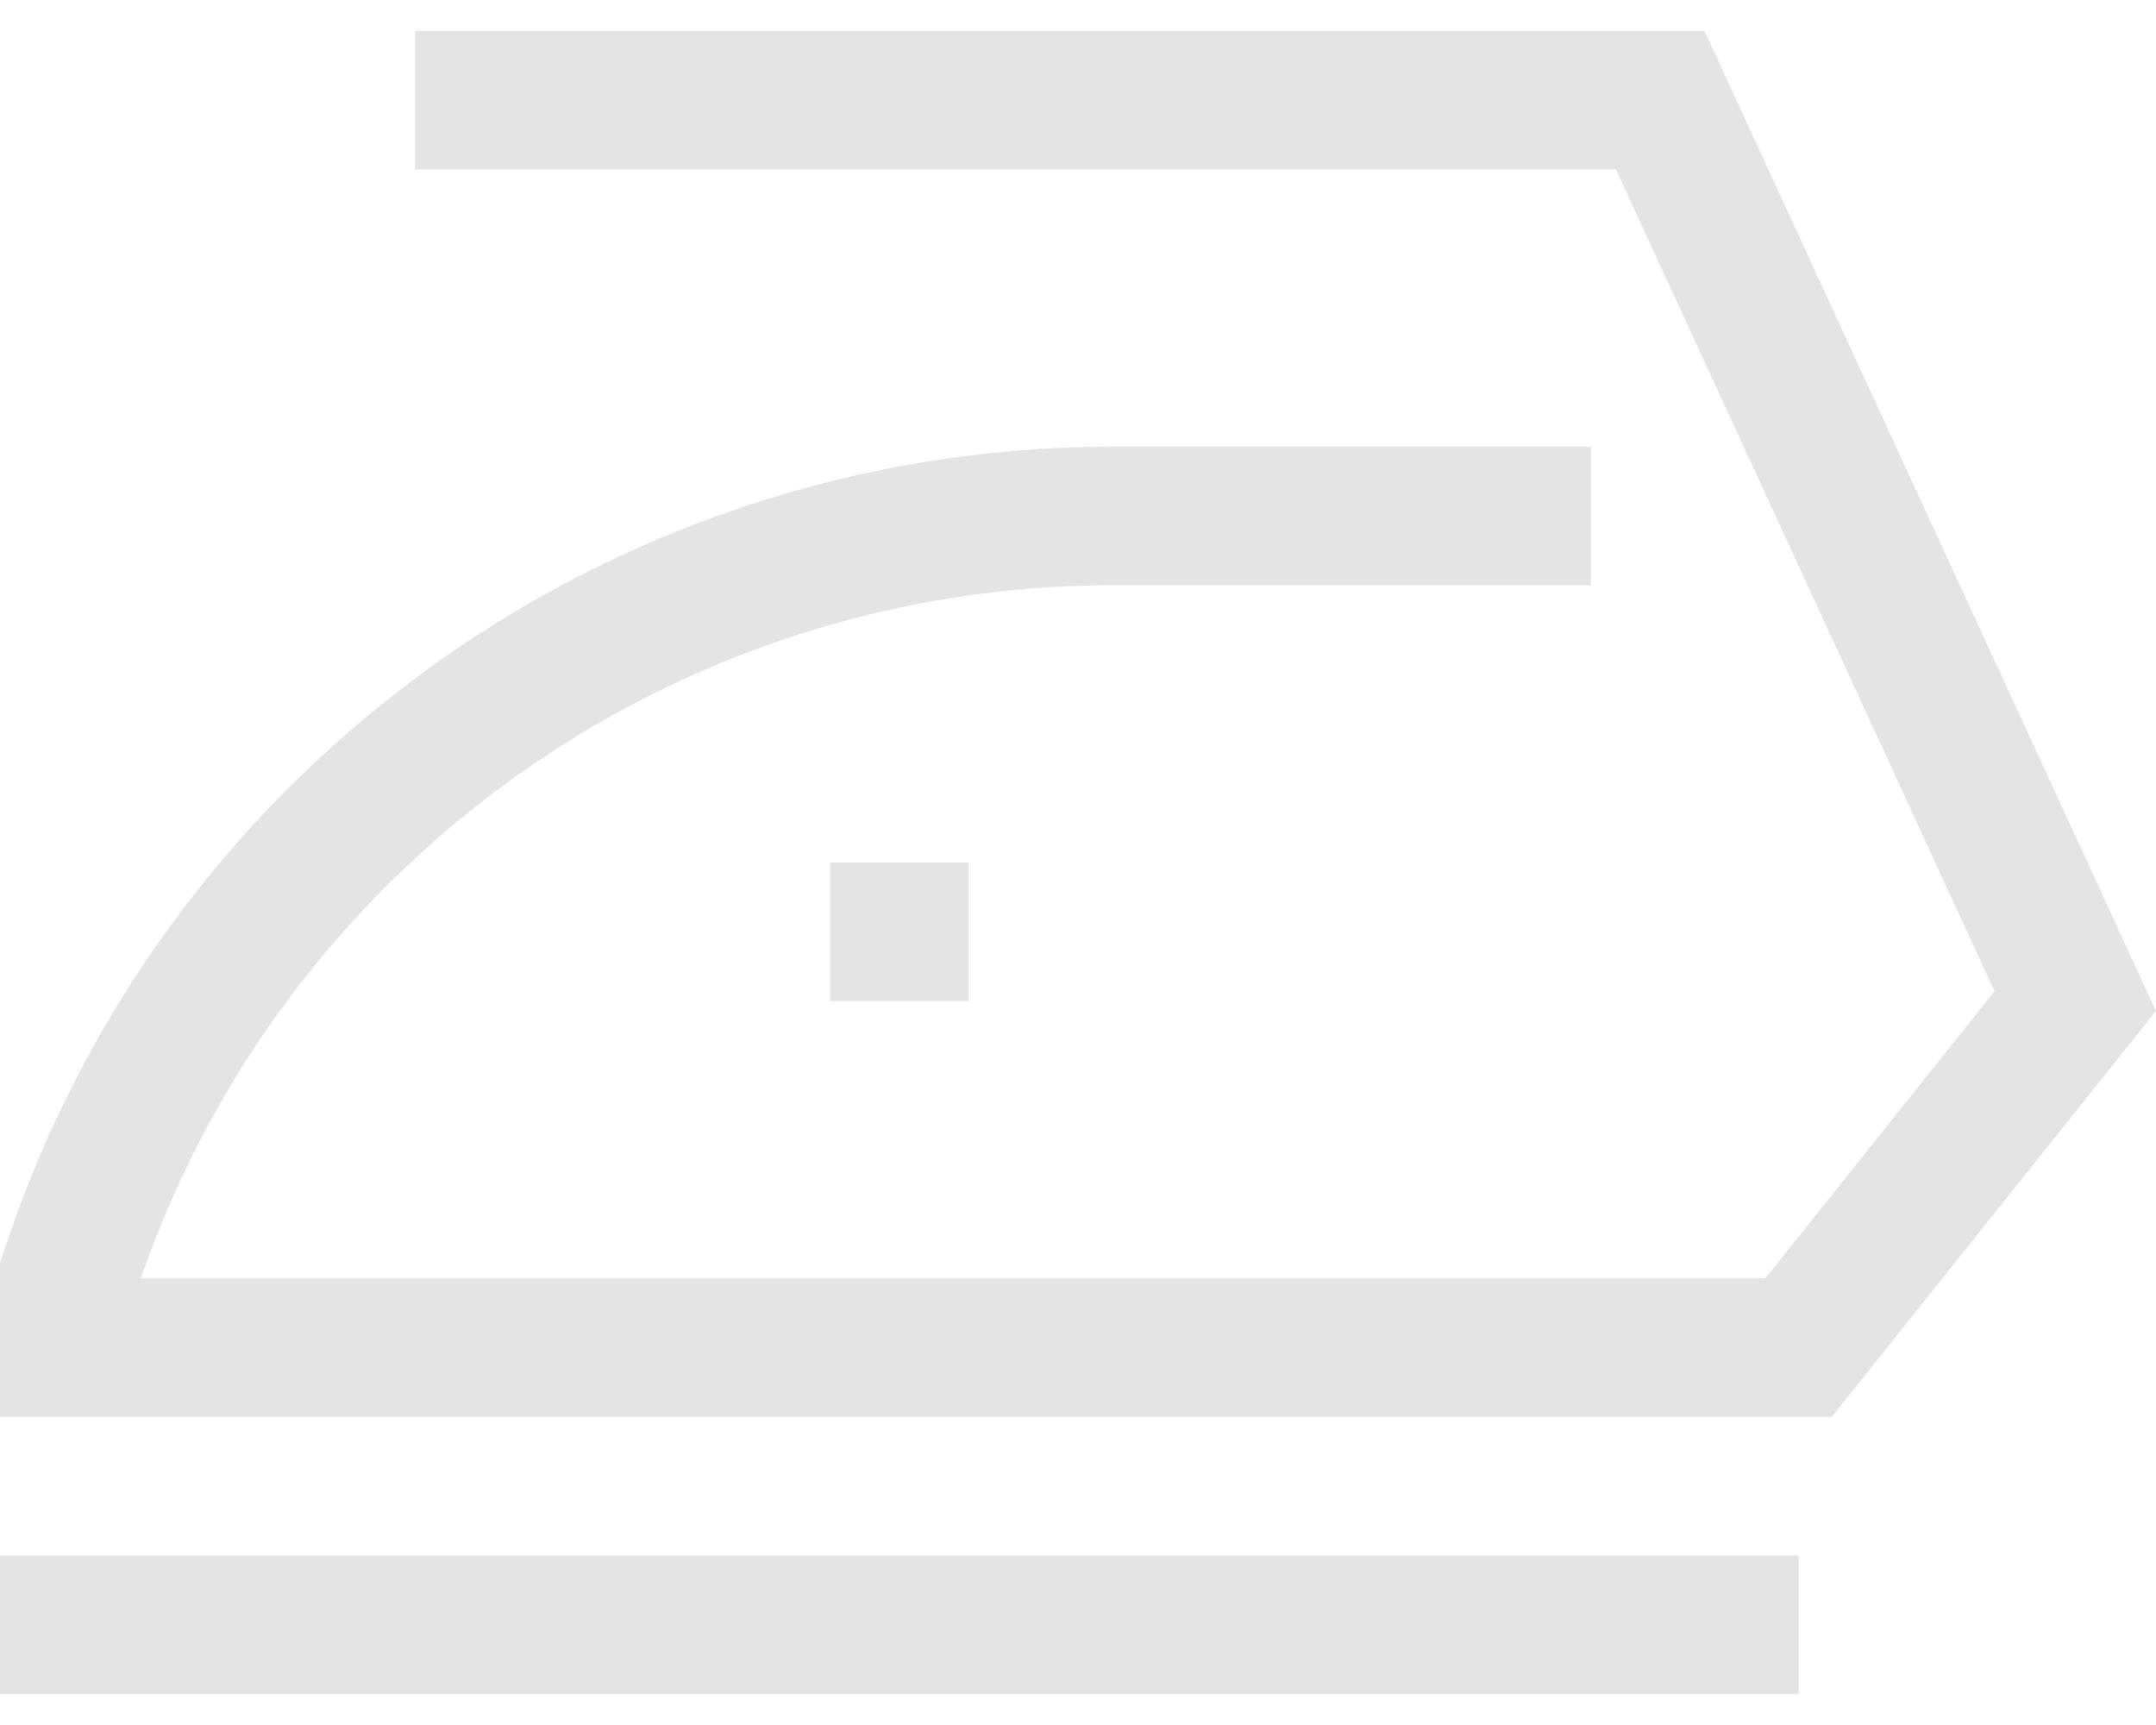 <svg width="30" height="24" viewBox="0 0 30 24" fill="none" xmlns="http://www.w3.org/2000/svg">
<path d="M0 21.643H25.029V23.571H0V21.643ZM23.717 0.429H5.775V2.357H22.485L27.753 13.791L24.564 17.786H1.96C2.926 14.985 4.739 12.553 7.146 10.825C9.554 9.098 12.438 8.161 15.401 8.143H22.138V6.214H15.401C11.989 6.233 8.669 7.326 5.913 9.338C3.157 11.351 1.105 14.181 0.049 17.426L0 17.571V19.714H25.488L30 14.066L23.717 0.429ZM11.551 12H13.476V13.929H11.551V12Z" fill="#E4E4E7"/>
</svg>
